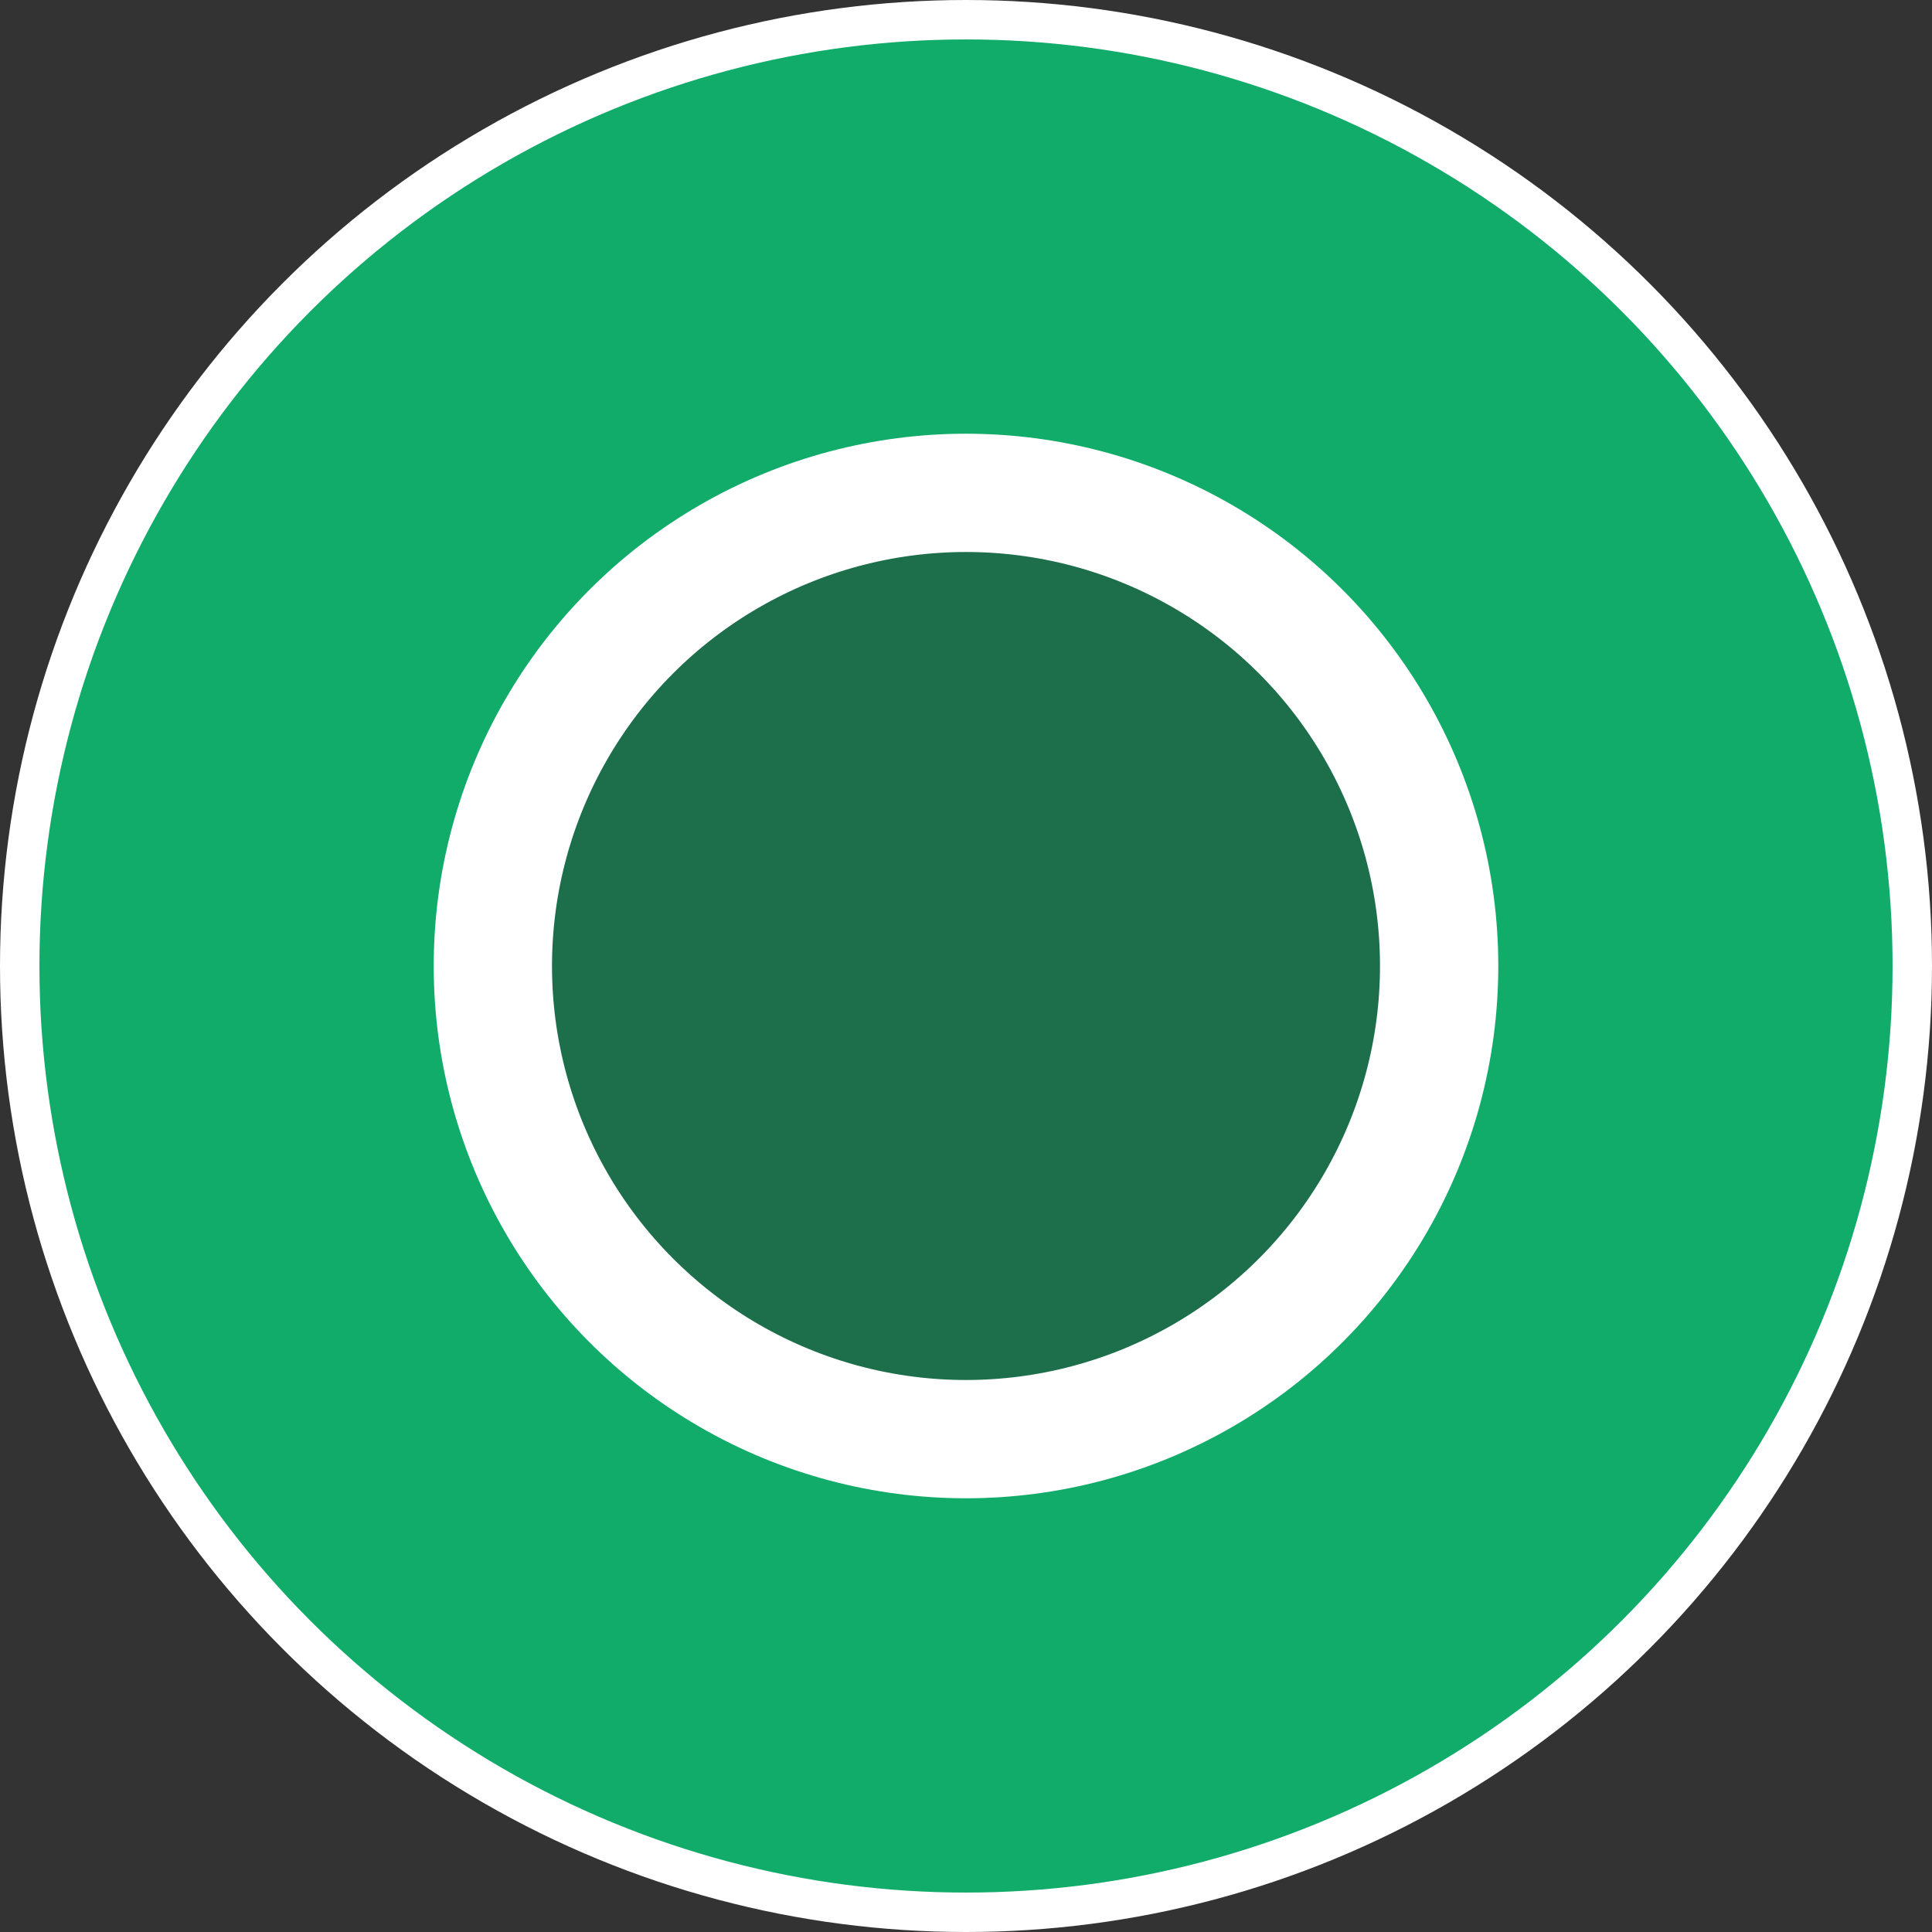<?xml version="1.0" encoding="UTF-8"?>
<svg xmlns="http://www.w3.org/2000/svg" width="49" height="49" viewBox="0 0 49 49">
  <rect x="0" y="0" width="49" height="49" fill="#333333" stroke="none"/>
  <g id="icn-child" transform="translate(0.5 0.5)">
    <circle id="outter" cx="24" cy="24" r="24" fill="#11ac6a" stroke="#fff" stroke-width="1"></circle>
    <circle id="inner" cx="12" cy="12" r="12" transform="translate(12 12)" fill="#1d6f4c" stroke="#fff" stroke-width="3"></circle>
  </g>
</svg>
